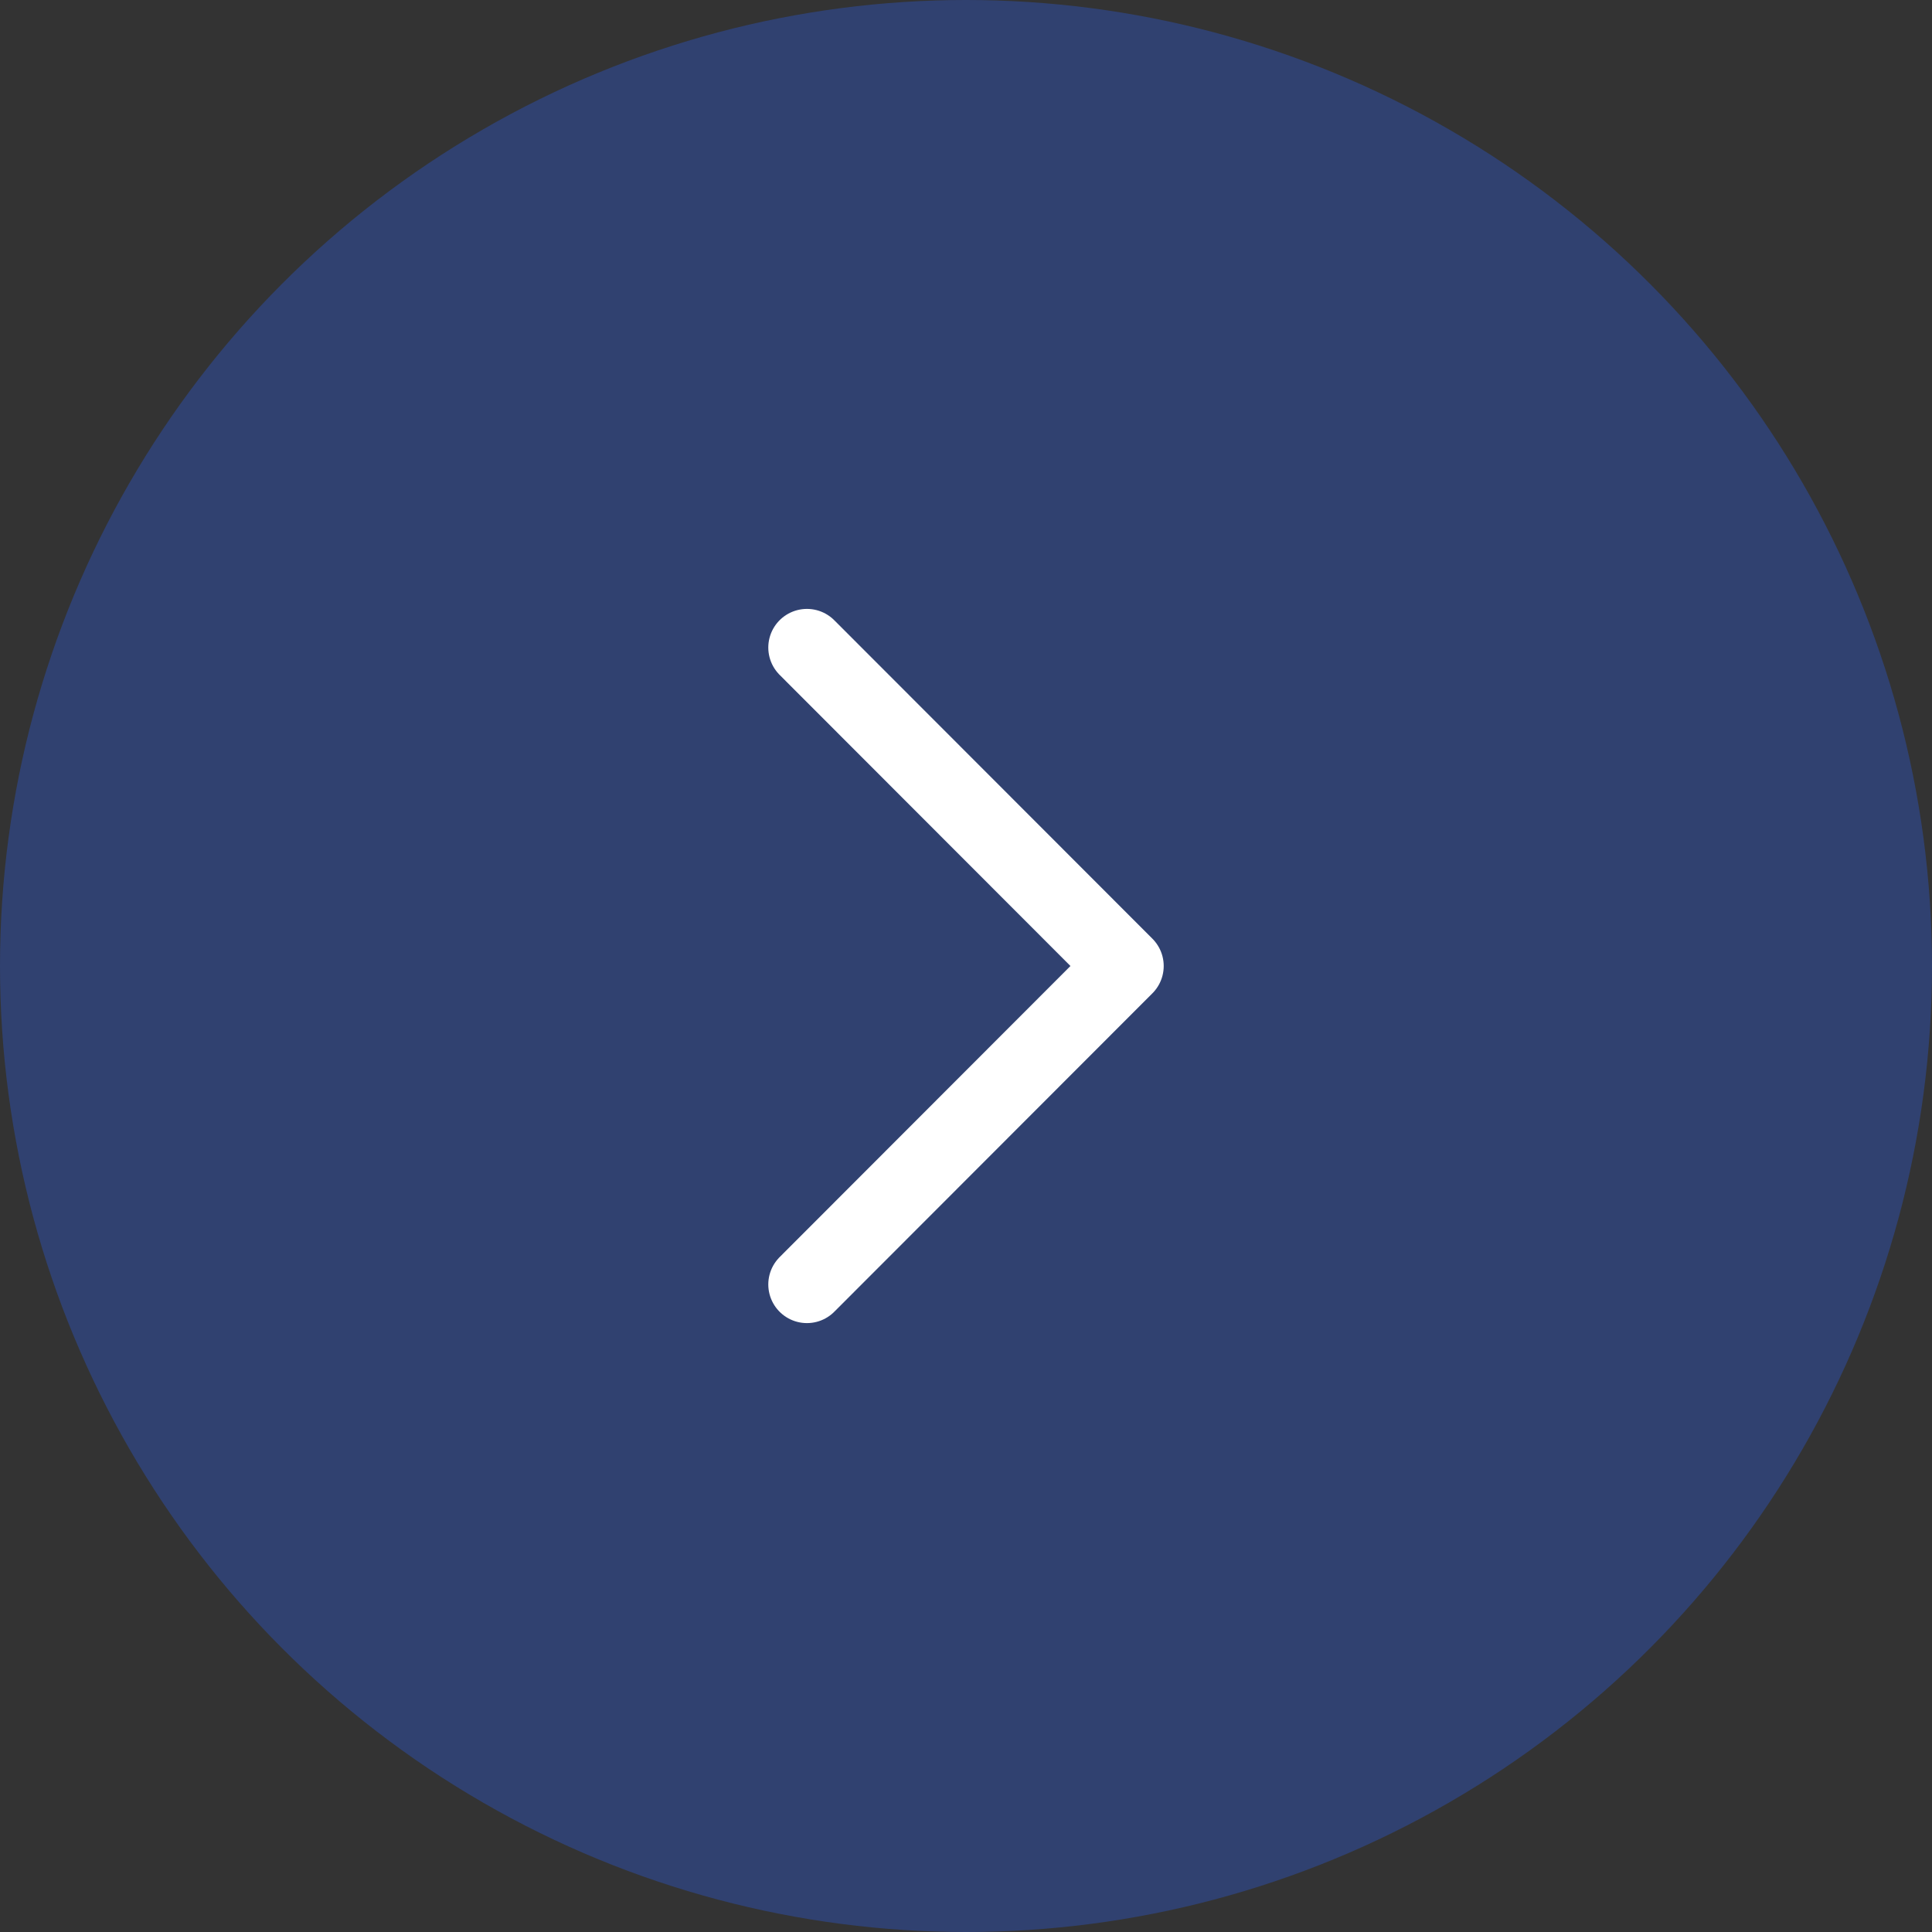 <svg viewBox="0 0 60 60" xmlns="http://www.w3.org/2000/svg"><rect x="0" y="0" width="60" height="60" fill="#333333" stroke="none"/><circle cx="30" cy="30" fill="#2a63ff" opacity=".3" r="30"/><path d="m25.06 39.89 9.88-9.89-9.88-9.89" fill="none" stroke="#fff" stroke-linecap="round" stroke-linejoin="round" stroke-width="2.4"/></svg>